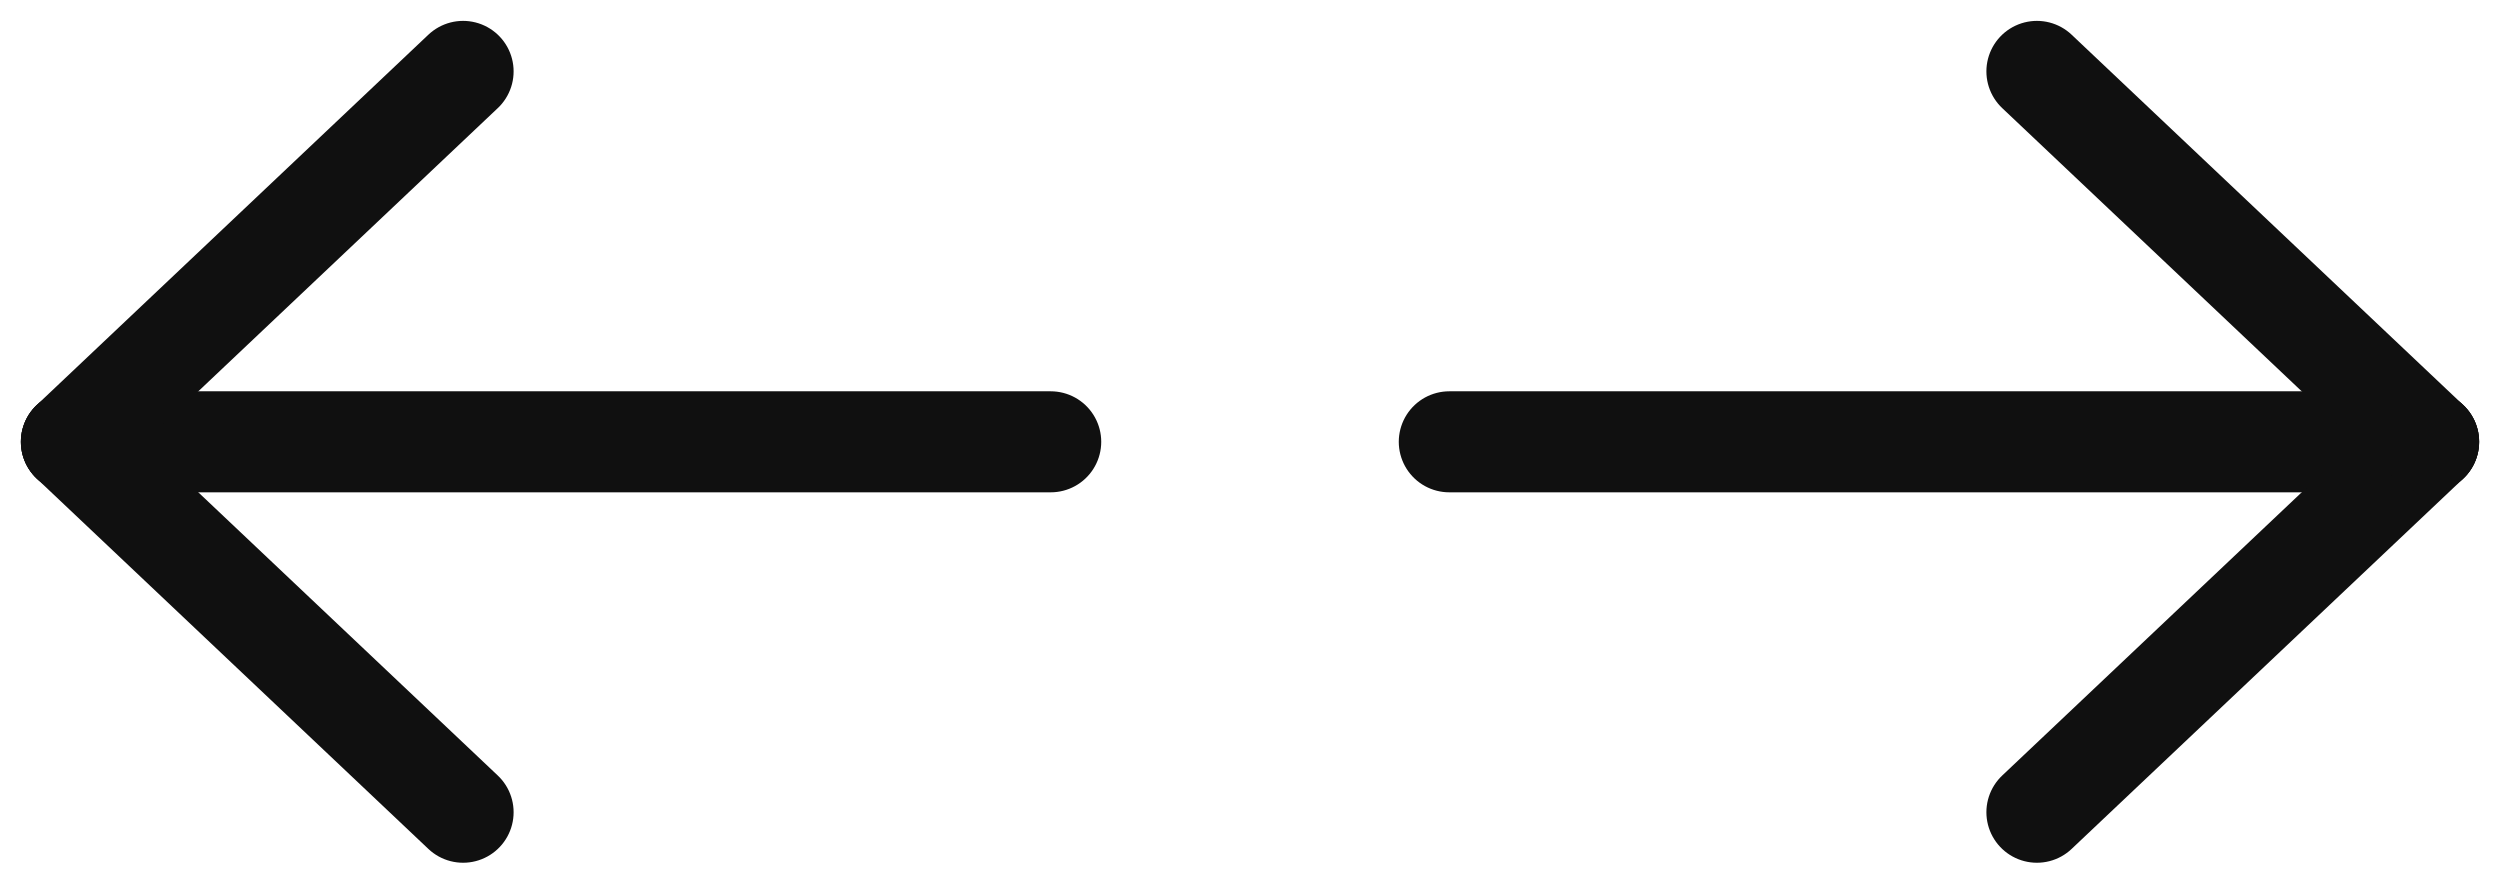 <svg xmlns="http://www.w3.org/2000/svg" width="37.12" height="13.121" viewBox="0 0 37.12 13.121">
  <g id="Ikona:_mejne_vrednosti_širina" data-name="Ikona: mejne vrednosti širina" transform="translate(-264.716 -2120.94)">
    <g id="Group_614" data-name="Group 614" transform="translate(286.235 2122)">
      <path id="Path_2041" data-name="Path 2041" d="M18.541,12H4" transform="translate(-4 -6.5)" fill="none" stroke="#101010" stroke-linecap="round" stroke-linejoin="round" stroke-width="1.5"/>
      <path id="Path_2042" data-name="Path 2042" d="M15.816,12,10,17.5" transform="translate(-1.275 -6.5)" fill="none" stroke="#101010" stroke-linecap="round" stroke-linejoin="round" stroke-width="1.5"/>
      <path id="Path_2043" data-name="Path 2043" d="M15.816,13.5,10,8" transform="translate(-1.275 -8)" fill="none" stroke="#101010" stroke-linecap="round" stroke-linejoin="round" stroke-width="1.5"/>
    </g>
    <g id="Group_621" data-name="Group 621" transform="translate(280.317 2133) rotate(180)">
      <path id="Path_2041-2" data-name="Path 2041" d="M14.541,0H0" transform="translate(0 5.5)" fill="none" stroke="#101010" stroke-linecap="round" stroke-linejoin="round" stroke-width="1.5"/>
      <path id="Path_2042-2" data-name="Path 2042" d="M5.816,0,0,5.5" transform="translate(8.725 5.5)" fill="none" stroke="#101010" stroke-linecap="round" stroke-linejoin="round" stroke-width="1.5"/>
      <path id="Path_2043-2" data-name="Path 2043" d="M5.816,5.5,0,0" transform="translate(8.725)" fill="none" stroke="#101010" stroke-linecap="round" stroke-linejoin="round" stroke-width="1.5"/>
    </g>
  </g>
</svg>
